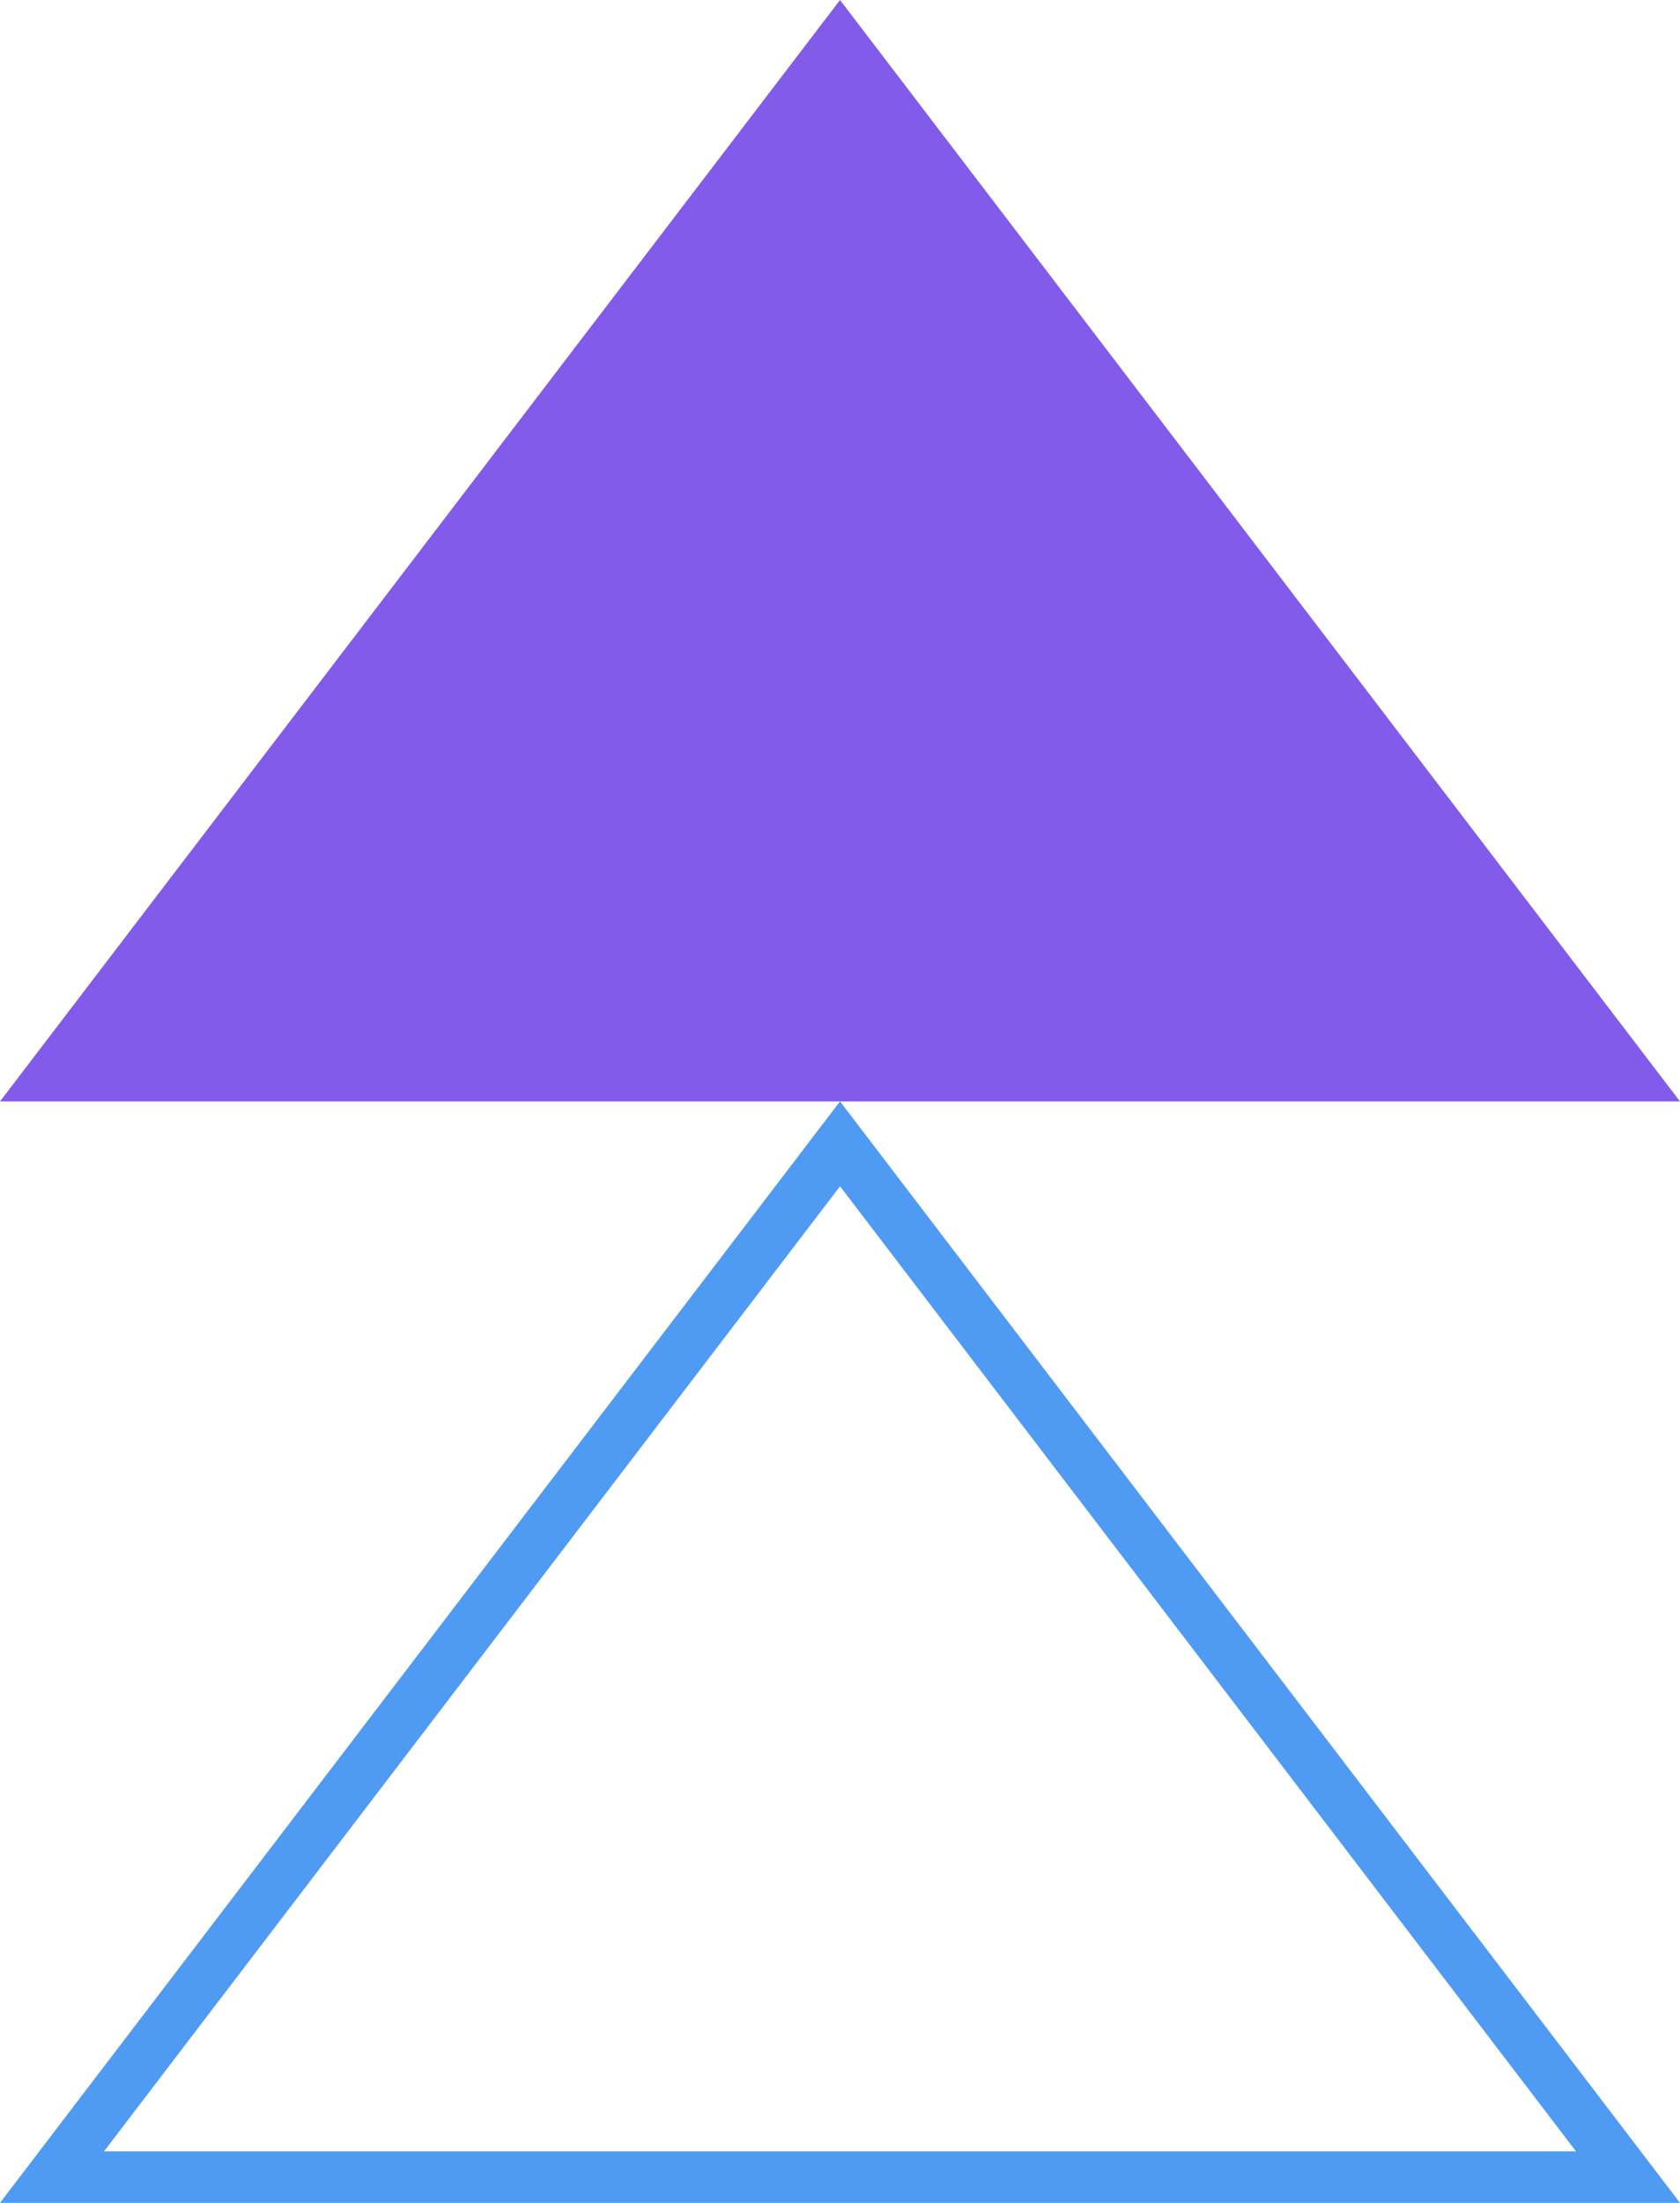 <?xml version="1.0" encoding="UTF-8" standalone="no"?>
<svg
   width="33.853"
   height="44.372"
   viewBox="0 0 33.853 44.372"
   fill="none"
   version="1.1"
   id="svg139"
   sodipodi:docname="icon-cfo-triangles.svg"
   inkscape:version="1.2 (dc2aeda, 2022-05-15)"
   xmlns:inkscape="http://www.inkscape.org/namespaces/inkscape"
   xmlns:sodipodi="http://sodipodi.sourceforge.net/DTD/sodipodi-0.dtd"
   xmlns="http://www.w3.org/2000/svg"
   xmlns:svg="http://www.w3.org/2000/svg">
  <defs
     id="defs143" />
  <sodipodi:namedview
     id="namedview141"
     pagecolor="#ffffff"
     bordercolor="#000000"
     borderopacity="0.25"
     inkscape:showpageshadow="2"
     inkscape:pageopacity="0.0"
     inkscape:pagecheckerboard="0"
     inkscape:deskcolor="#d1d1d1"
     showgrid="false"
     inkscape:zoom="15.575"
     inkscape:cx="34.093098"
     inkscape:cy="22.182986"
     inkscape:current-layer="svg139" />
  <g
     id="Icon 1"
     transform="translate(-3.779,-5.815)">
    <g
       id="Group 1607">
      <g
         id="Group 1575">
        <path
           id="Vector"
           d="M 20.706,5.815 3.779,28.001 H 37.632 Z"
           fill="#825beb" />
        <path
           id="Vector_2"
           d="M 36.584,49.668 H 4.827 L 20.706,28.855 Z"
           stroke="#4f9bf3"
           stroke-width="1.037" />
      </g>
    </g>
  </g>
</svg>
